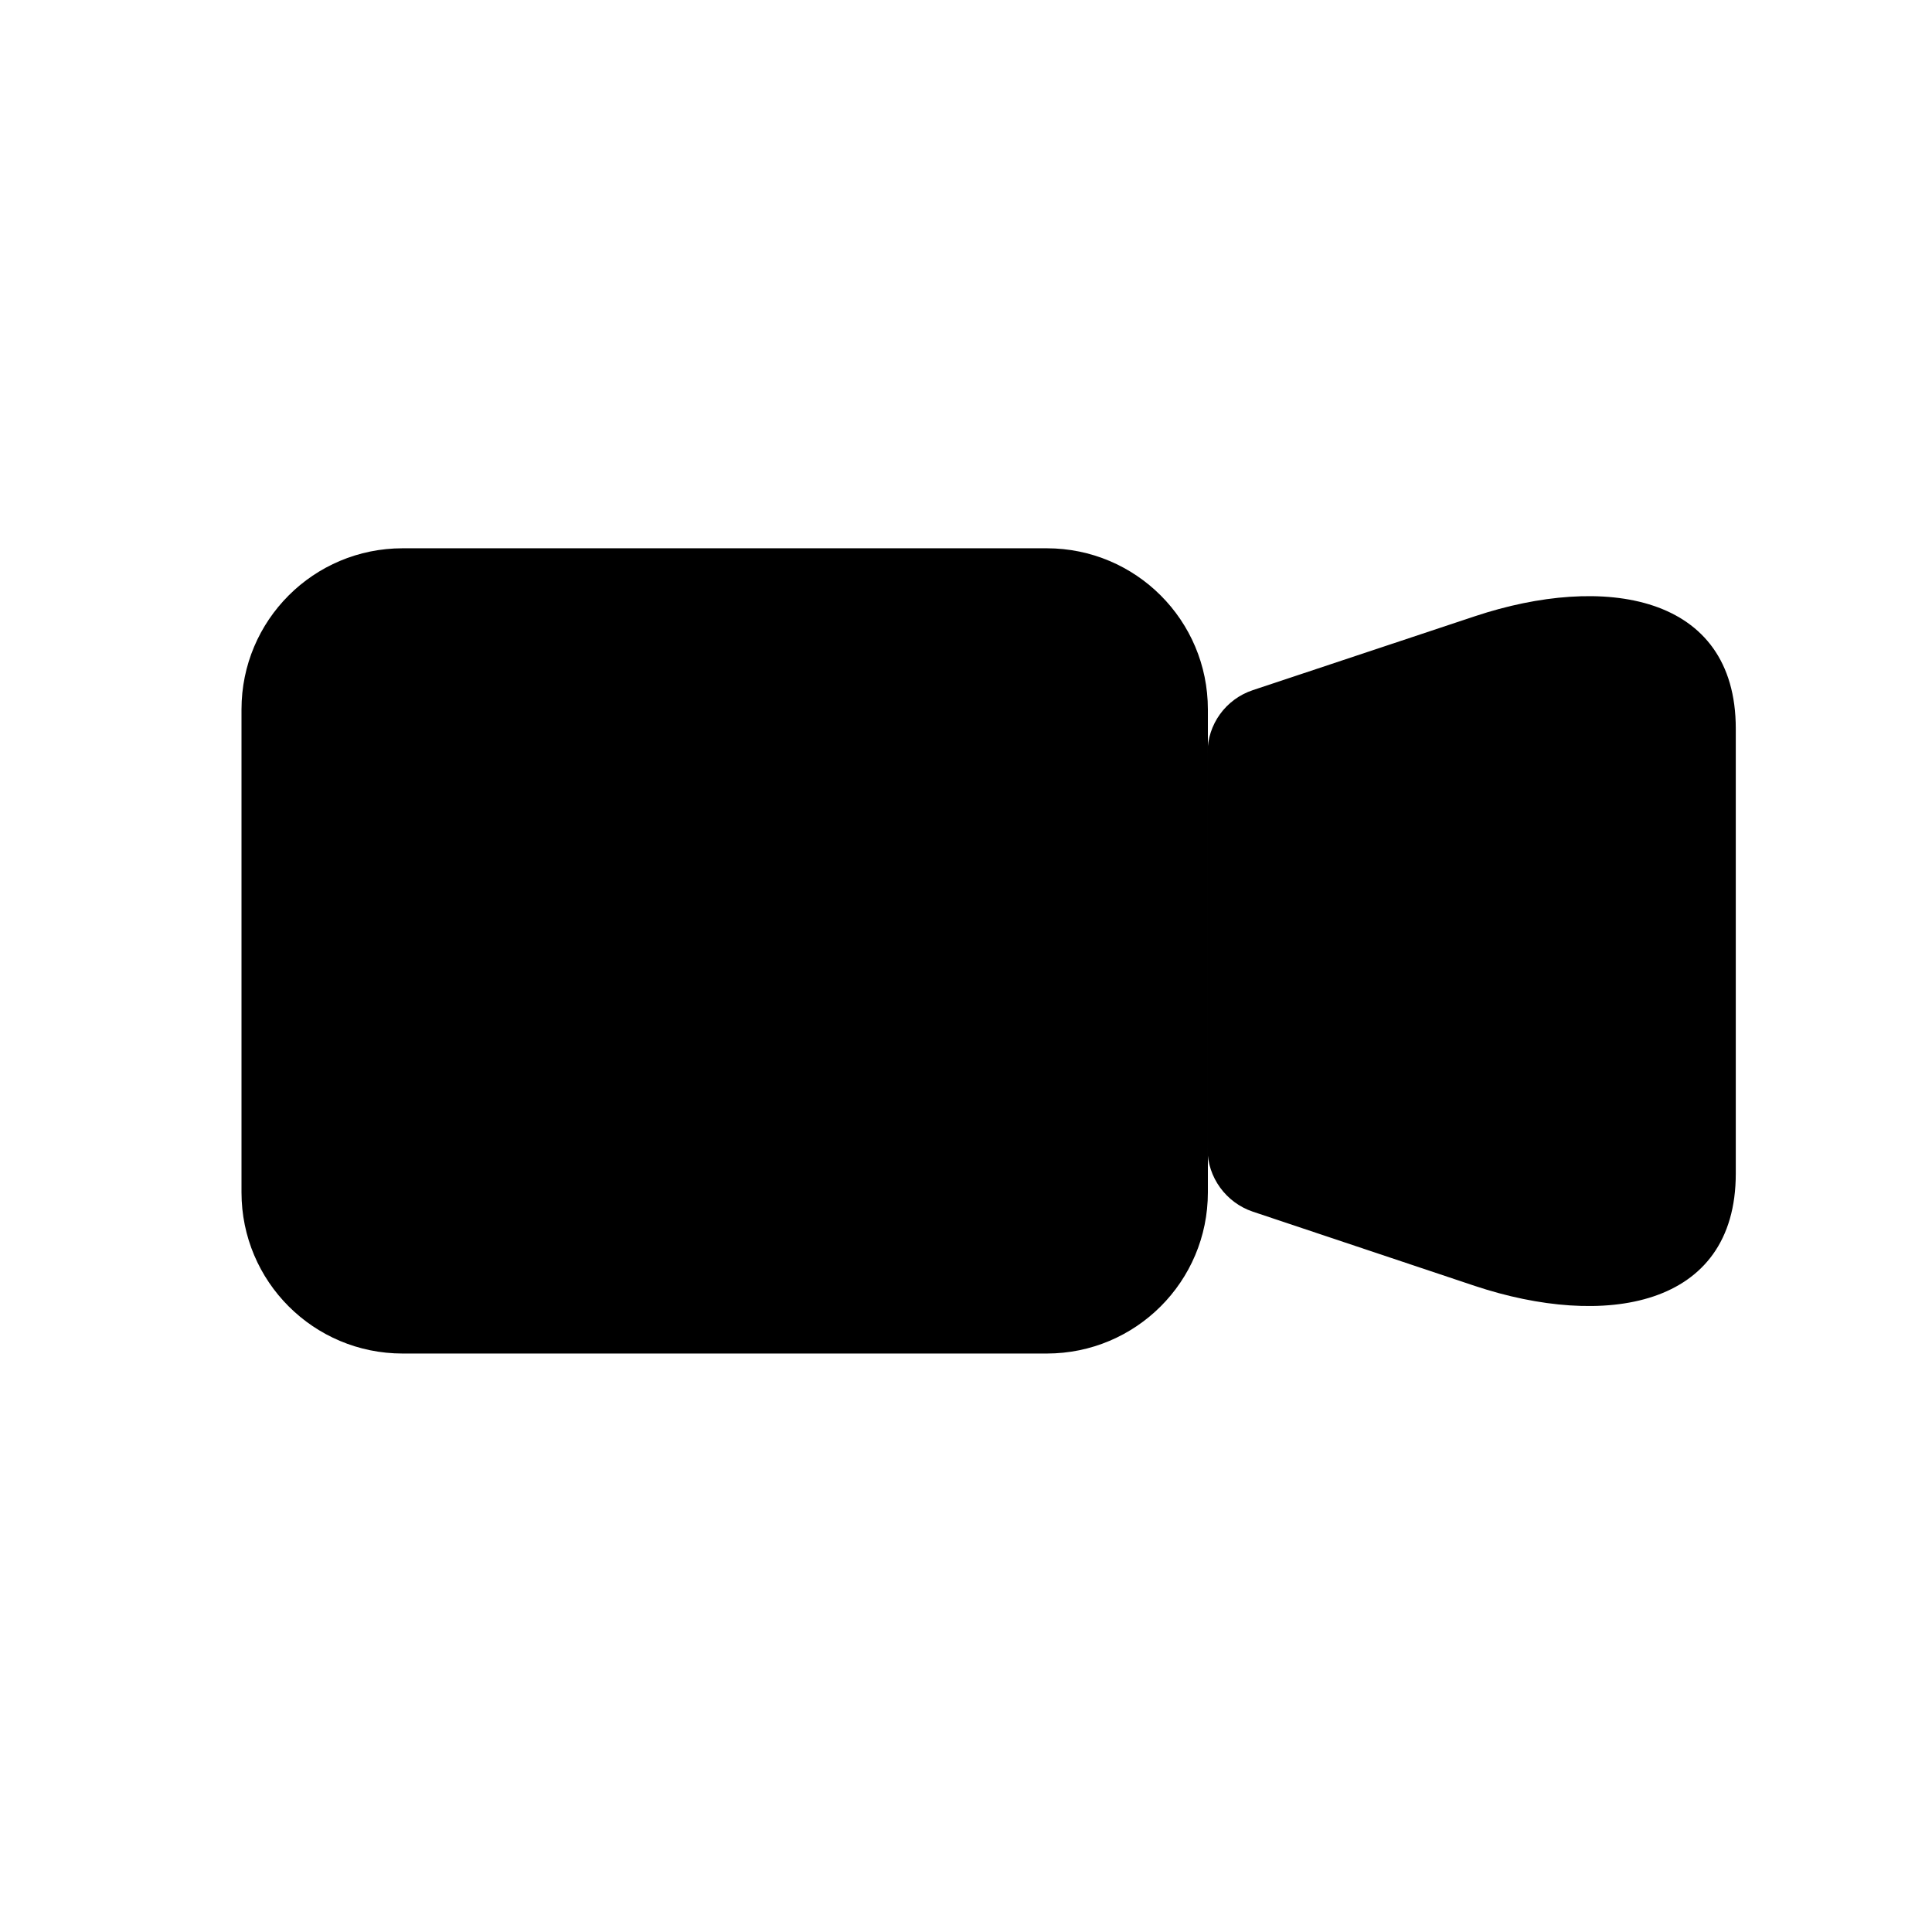 <?xml version="1.0" encoding="utf-8"?>
<svg version="1.1" id="Layer_1" xmlns="http://www.w3.org/2000/svg" xmlns:xlink="http://www.w3.org/1999/xlink" x="0px" y="0px"
	 viewBox="0 0 512 512" style="enable-background:new 0 0 512 512;" xml:space="preserve">
<path class="svgcolstr" d="M64,188c0-23.6,19.1-42.7,42.7-42.7h170.7c23.6,0,42.7,19.1,42.7,42.7v128c0,23.6-19.1,42.7-42.7,42.7H106.7
	C83.1,358.7,64,339.6,64,316V188z"/>
<path class="svgcolstr" d="M390.9,163.3c34-11.3,69.1-6,69.1,29.8V311c0,35.8-35.1,41.1-69.1,29.8L332,321.1c-7.1-2.4-12-9.1-12-16.6v-105
	c0-7.5,4.8-14.2,12-16.6L390.9,163.3z"/>
<path class="svgcolstrfill" d="M273.8,205.4c0,11.8-9.6,21.3-21.3,21.3c-11.8,0-21.3-9.6-21.3-21.3s9.6-21.3,21.3-21.3
	C264.3,184.1,273.8,193.6,273.8,205.4z"/>
</svg>
